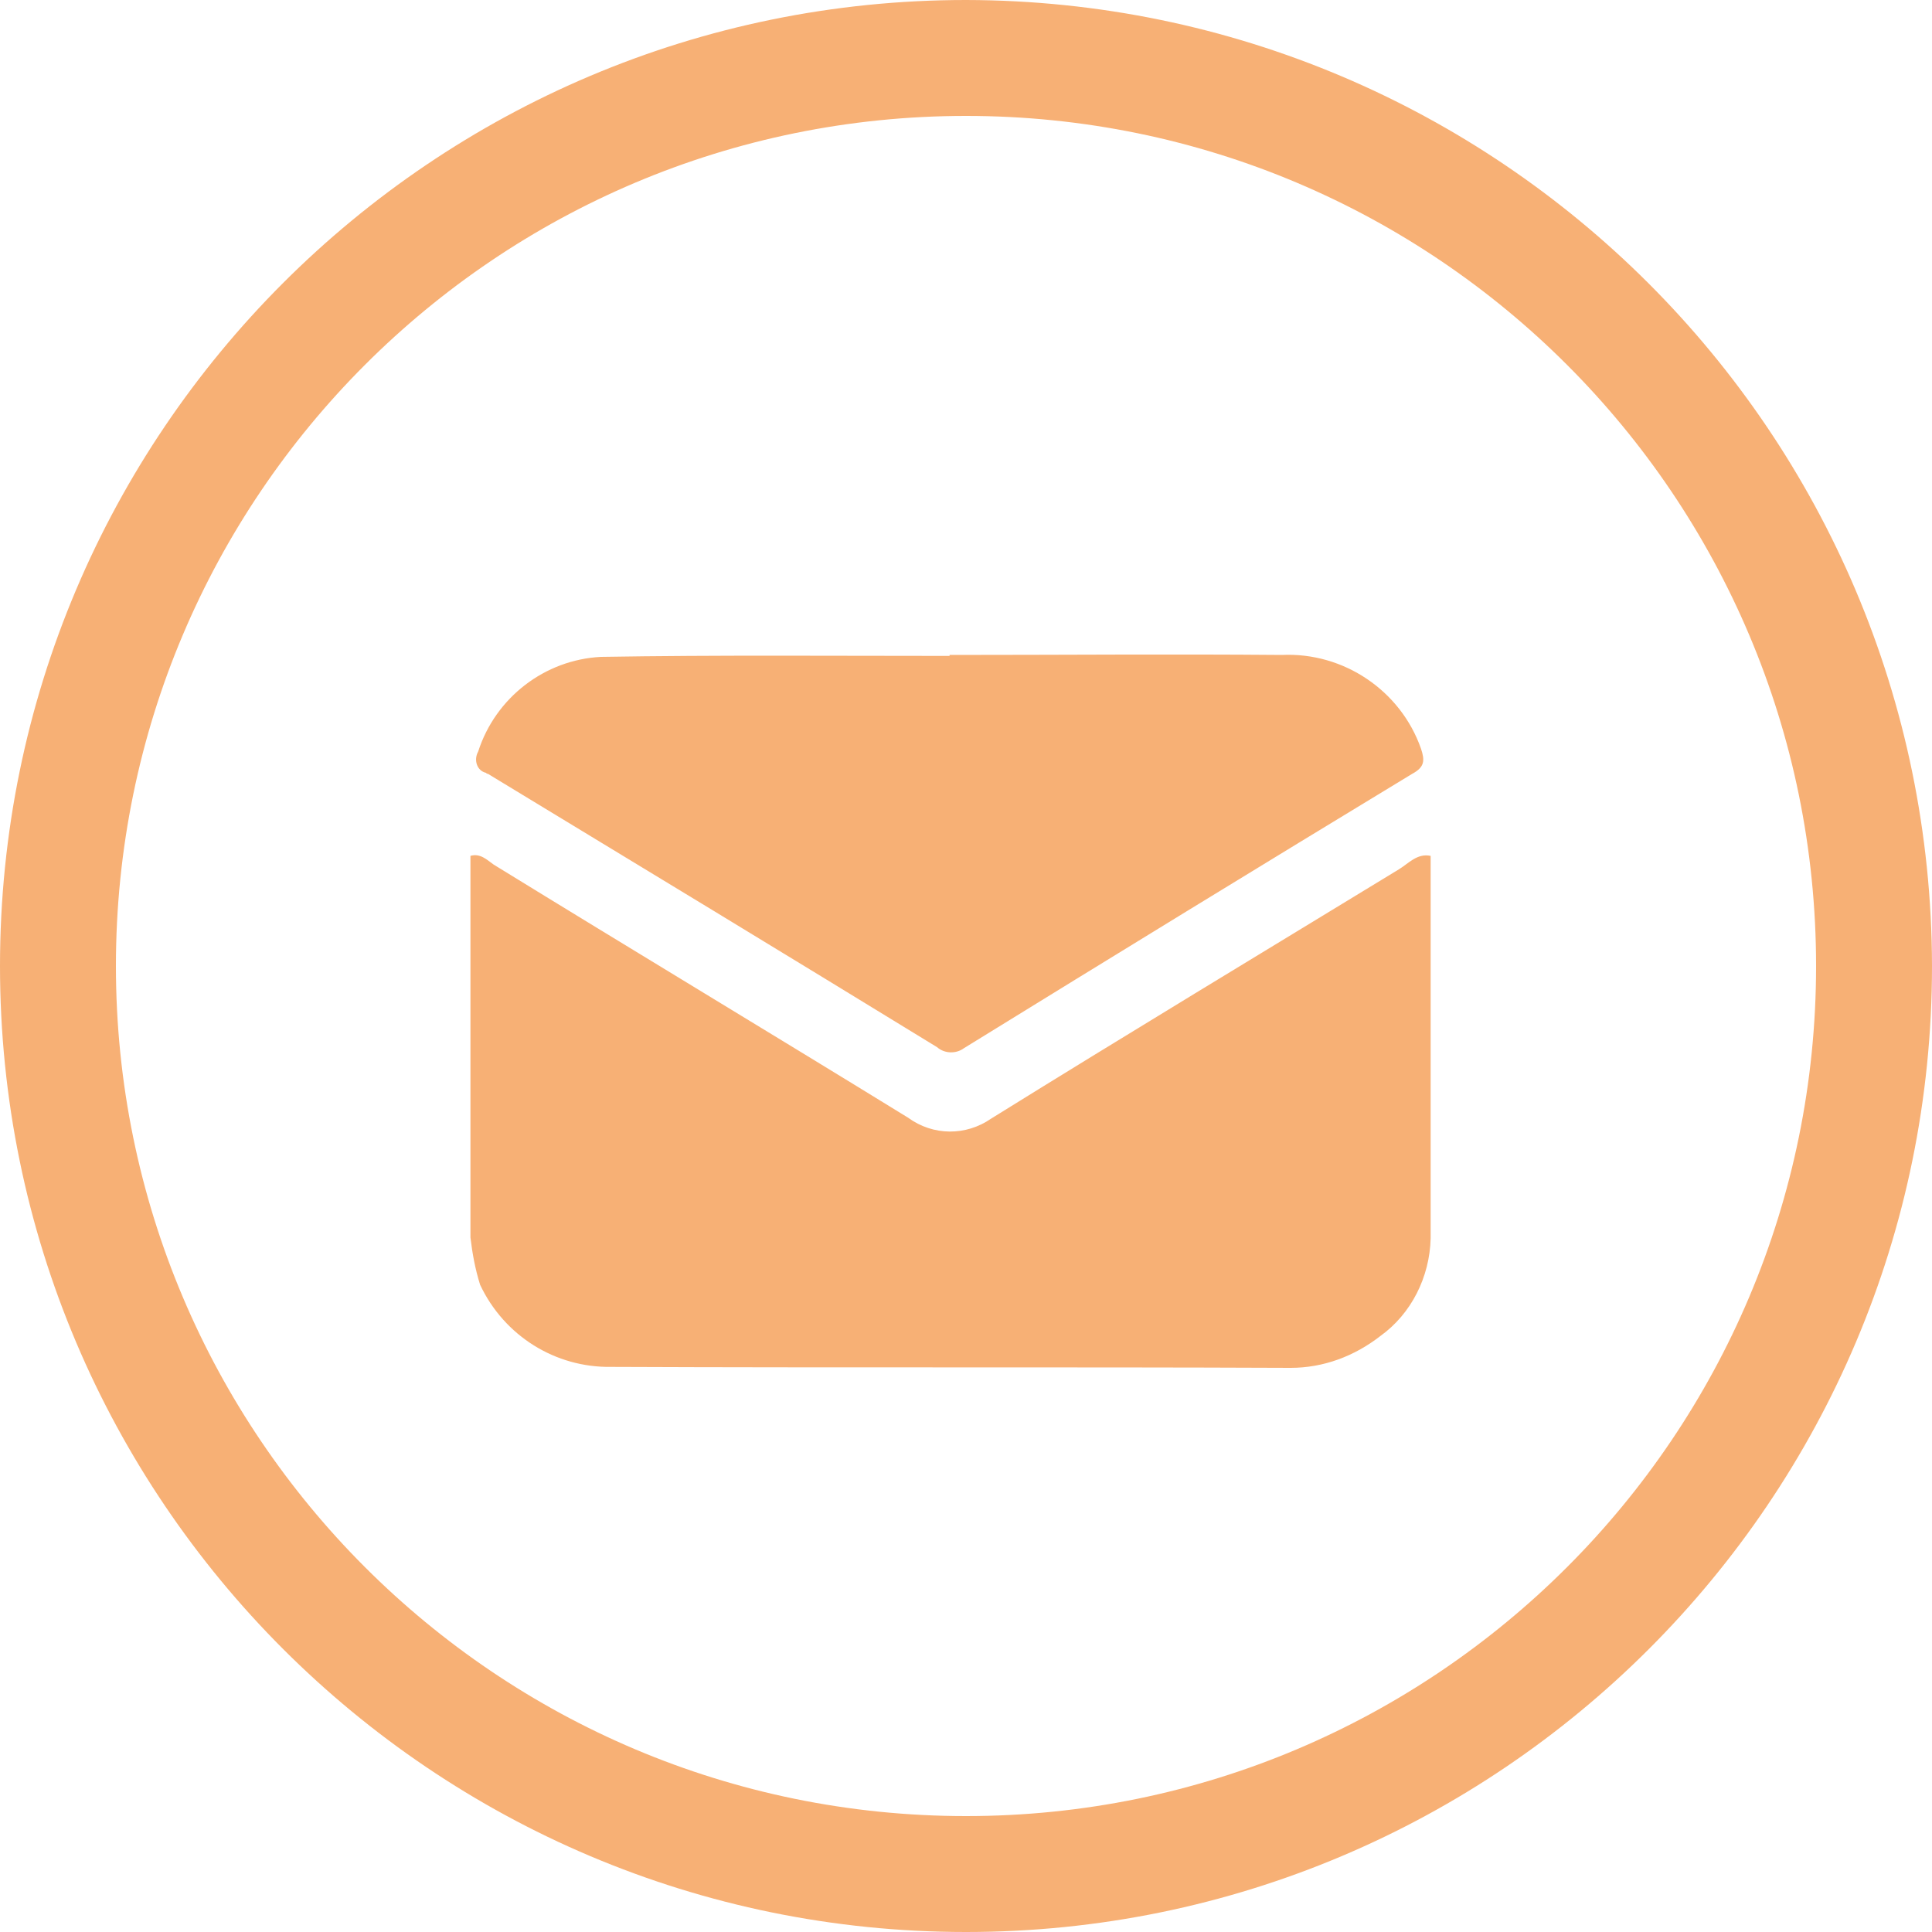 <?xml version="1.0" encoding="UTF-8"?> <svg xmlns="http://www.w3.org/2000/svg" xmlns:xlink="http://www.w3.org/1999/xlink" version="1.1" id="Calque_1" x="0px" y="0px" viewBox="0 0 200 200" style="enable-background:new 0 0 200 200;" xml:space="preserve"> <style type="text/css"> .st0{fill:#E689B8;} .st1{fill:#74CAE8;} .st2{fill-rule:evenodd;clip-rule:evenodd;fill:#74CAE8;} .st3{fill-rule:evenodd;clip-rule:evenodd;fill:#F7B075;} .st4{fill:#F7B075;} .st5{fill:#74C3B1;} .st6{fill:#DAA1C9;} </style> <path class="st3" d="M100,0C44.8,0,0,44.8,0,100s44.8,100,100,100s100-44.8,100-100c0,0,0,0,0,0C199.9,44.8,155.2,0.1,100,0z M100,188c-48.6,0-88-39.4-88-88c0,0,0,0,0,0c0-48.6,39.4-88,88-88c0,0,0,0,0,0c48.6,0,88,39.4,88,88S148.6,188,100,188z M144.8,90 c1-0.6,1.9-1.7,3.3-1.4v39.6c-0.1,4-2,7.8-5.2,10.1c-2.7,2.1-5.9,3.3-9.3,3.3c-23.5-0.1-46.9,0-70.3-0.1c-5.8,0.1-11.1-3.2-13.6-8.5 c-0.5-1.6-0.8-3.2-1-4.9V88.6c1-0.3,1.7,0.4,2.4,0.9c14.3,8.8,28.6,17.4,42.9,26.2c2.6,1.9,6,1.9,8.6,0.1 C116.6,107.1,130.7,98.6,144.8,90L144.8,90z M49.5,77.8c1.8-5.6,6.9-9.5,12.7-9.8c12-0.2,24.1-0.1,36.1-0.1v-0.1 c11.5,0,22.9-0.1,34.4,0c6.4-0.3,12.3,3.7,14.4,9.7c0.4,1.2,0.4,1.9-0.9,2.6c-15.5,9.4-31,18.9-46.4,28.4c-0.8,0.6-2,0.6-2.8-0.1 c-15.5-9.5-31-18.9-46.5-28.3v0c-0.1,0-0.1,0-0.2-0.1C49.4,79.8,49,78.7,49.5,77.8z"></path> </svg> 